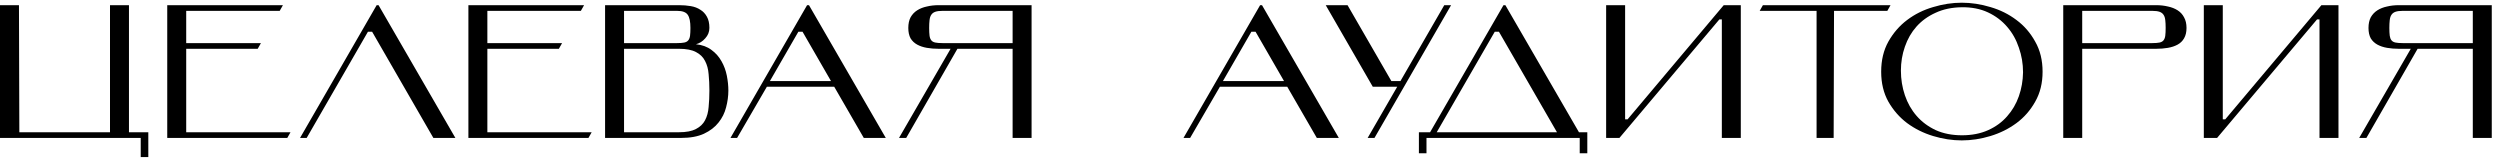 <?xml version="1.0" encoding="UTF-8"?> <svg xmlns="http://www.w3.org/2000/svg" width="290" height="19" viewBox="0 0 290 19" fill="none"> <path d="M0 16V0.6H2.2L2.244 15.34H12.76V0.6H14.96V15.34H17.204V18.222H16.324V16H0ZM21.6 5H30.268L29.894 5.66H21.6V15.34H33.7L33.326 16H19.4V0.6H32.82L32.446 1.26H21.6V5ZM35.575 16H34.805L43.693 0.6H43.913L52.823 16H50.271L43.165 3.68H42.681L35.575 16ZM56.534 5H65.202L64.828 5.66H56.534V15.34H68.634L68.26 16H54.334V0.6H67.754L67.38 1.26H56.534V5ZM72.389 5.66V15.34H78.769C79.606 15.34 80.258 15.215 80.728 14.966C81.212 14.717 81.564 14.379 81.784 13.954C82.018 13.514 82.157 13.001 82.201 12.414C82.26 11.827 82.29 11.189 82.29 10.5C82.29 9.825 82.26 9.195 82.201 8.608C82.157 8.021 82.018 7.508 81.784 7.068C81.564 6.628 81.212 6.283 80.728 6.034C80.258 5.785 79.606 5.66 78.769 5.66H72.389ZM80.728 5.132C81.446 5.205 82.047 5.425 82.531 5.792C83.016 6.144 83.404 6.584 83.698 7.112C83.991 7.625 84.196 8.183 84.314 8.784C84.431 9.385 84.49 9.957 84.49 10.5C84.49 11.145 84.401 11.798 84.225 12.458C84.064 13.103 83.771 13.69 83.346 14.218C82.935 14.746 82.37 15.179 81.651 15.516C80.948 15.839 80.06 16 78.99 16H70.189V0.6H78.769C79.254 0.6 79.708 0.637 80.133 0.71C80.559 0.783 80.925 0.923 81.234 1.128C81.556 1.319 81.813 1.59 82.004 1.942C82.194 2.279 82.29 2.712 82.29 3.24C82.29 3.695 82.128 4.098 81.805 4.45C81.498 4.802 81.138 5.029 80.728 5.132ZM78.549 5C78.901 5 79.18 4.978 79.385 4.934C79.591 4.89 79.745 4.802 79.847 4.67C79.95 4.538 80.016 4.362 80.046 4.142C80.075 3.907 80.09 3.607 80.09 3.24C80.09 2.521 79.987 2.015 79.781 1.722C79.576 1.414 79.165 1.26 78.549 1.26H72.389V5H78.549ZM92.61 3.68L89.31 9.4H96.394L93.094 3.68H92.61ZM96.768 10.06H88.958L85.504 16H84.734L93.622 0.6H93.842L102.752 16H100.2L96.768 10.06ZM109.323 1.26C108.971 1.26 108.692 1.297 108.487 1.37C108.281 1.443 108.127 1.561 108.025 1.722C107.922 1.869 107.856 2.074 107.827 2.338C107.797 2.587 107.783 2.888 107.783 3.24C107.783 3.607 107.797 3.907 107.827 4.142C107.856 4.362 107.922 4.538 108.025 4.67C108.127 4.802 108.281 4.89 108.487 4.934C108.692 4.978 108.971 5 109.323 5H117.463V1.26H109.323ZM104.285 16L110.269 5.66H108.883C108.399 5.66 107.944 5.623 107.519 5.55C107.093 5.477 106.719 5.352 106.397 5.176C106.074 5 105.817 4.758 105.627 4.45C105.451 4.127 105.363 3.724 105.363 3.24C105.363 2.756 105.451 2.345 105.627 2.008C105.817 1.671 106.074 1.399 106.397 1.194C106.719 0.989 107.093 0.842 107.519 0.754C107.944 0.651 108.399 0.6 108.883 0.6H119.663V16H117.463V5.66H111.061L105.121 16H104.285ZM145.161 3.68L141.861 9.4H148.945L145.645 3.68H145.161ZM149.319 10.06H141.509L138.055 16H137.285L146.173 0.6H146.393L155.303 16H152.751L149.319 10.06ZM162.079 10.06H159.241L153.785 0.6H156.315L161.397 9.4H162.453L167.535 0.6H168.327L159.439 16H158.647L162.079 10.06ZM166.66 15.34H180.608L173.876 3.68H173.392L166.66 15.34ZM165.89 15.34L174.404 0.6H174.624L183.16 15.34H184.128V17.782H183.248V16H165.472V17.782H164.592V15.34H165.89ZM199.447 2.25L187.853 16H186.312V0.6H188.513V13.844H188.799L199.953 0.6H201.933V16H199.733V2.25H199.447ZM219.303 0.6L218.929 1.26H212.747L212.703 16H210.723V1.26H204.123L204.497 0.6H219.303ZM218.217 8.322C218.217 6.987 218.495 5.821 219.053 4.824C219.625 3.812 220.351 2.976 221.231 2.316C222.125 1.641 223.13 1.143 224.245 0.82C225.359 0.483 226.467 0.314 227.567 0.314C228.667 0.314 229.774 0.483 230.889 0.82C232.003 1.143 233.008 1.641 233.903 2.316C234.797 2.976 235.523 3.812 236.081 4.824C236.653 5.821 236.939 6.987 236.939 8.322C236.939 9.642 236.653 10.801 236.081 11.798C235.523 12.795 234.797 13.624 233.903 14.284C233.008 14.944 232.003 15.443 230.889 15.78C229.774 16.117 228.667 16.286 227.567 16.286C226.467 16.286 225.359 16.117 224.245 15.78C223.13 15.443 222.125 14.944 221.231 14.284C220.351 13.624 219.625 12.795 219.053 11.798C218.495 10.801 218.217 9.642 218.217 8.322ZM220.505 8.19C220.505 9.187 220.659 10.141 220.967 11.05C221.275 11.959 221.729 12.759 222.331 13.448C222.932 14.137 223.673 14.687 224.553 15.098C225.433 15.494 226.445 15.692 227.589 15.692C228.733 15.692 229.745 15.494 230.625 15.098C231.505 14.702 232.238 14.167 232.825 13.492C233.426 12.817 233.881 12.04 234.189 11.16C234.497 10.28 234.658 9.356 234.673 8.388C234.673 7.391 234.511 6.437 234.189 5.528C233.881 4.604 233.426 3.797 232.825 3.108C232.223 2.404 231.483 1.847 230.603 1.436C229.723 1.025 228.711 0.827 227.567 0.842C226.423 0.857 225.411 1.069 224.531 1.48C223.651 1.876 222.91 2.411 222.309 3.086C221.722 3.746 221.275 4.523 220.967 5.418C220.659 6.298 220.505 7.222 220.505 8.19ZM249.676 5C250.028 5 250.307 4.978 250.512 4.934C250.717 4.89 250.871 4.802 250.974 4.67C251.077 4.538 251.143 4.362 251.172 4.142C251.201 3.907 251.216 3.607 251.216 3.24C251.216 2.888 251.201 2.587 251.172 2.338C251.143 2.074 251.077 1.869 250.974 1.722C250.871 1.561 250.717 1.443 250.512 1.37C250.307 1.297 250.028 1.26 249.676 1.26H241.536V5H249.676ZM241.536 5.66V16H239.336V0.6H250.116C250.6 0.6 251.055 0.651 251.48 0.754C251.905 0.842 252.279 0.989 252.602 1.194C252.925 1.399 253.174 1.671 253.35 2.008C253.541 2.345 253.636 2.756 253.636 3.24C253.636 3.724 253.541 4.127 253.35 4.45C253.174 4.758 252.925 5 252.602 5.176C252.279 5.352 251.905 5.477 251.48 5.55C251.055 5.623 250.6 5.66 250.116 5.66H241.536ZM268.777 2.25L257.183 16H255.643V0.6H257.843V13.844H258.129L269.283 0.6H271.263V16H269.063V2.25H268.777ZM278.705 1.26C278.353 1.26 278.075 1.297 277.869 1.37C277.664 1.443 277.51 1.561 277.407 1.722C277.305 1.869 277.239 2.074 277.209 2.338C277.18 2.587 277.165 2.888 277.165 3.24C277.165 3.607 277.18 3.907 277.209 4.142C277.239 4.362 277.305 4.538 277.407 4.67C277.51 4.802 277.664 4.89 277.869 4.934C278.075 4.978 278.353 5 278.705 5H286.845V1.26H278.705ZM273.667 16L279.651 5.66H278.265C277.781 5.66 277.327 5.623 276.901 5.55C276.476 5.477 276.102 5.352 275.779 5.176C275.457 5 275.2 4.758 275.009 4.45C274.833 4.127 274.745 3.724 274.745 3.24C274.745 2.756 274.833 2.345 275.009 2.008C275.2 1.671 275.457 1.399 275.779 1.194C276.102 0.989 276.476 0.842 276.901 0.754C277.327 0.651 277.781 0.6 278.265 0.6H289.045V16H286.845V5.66H280.443L274.503 16H273.667Z" fill="black"></path> </svg> 